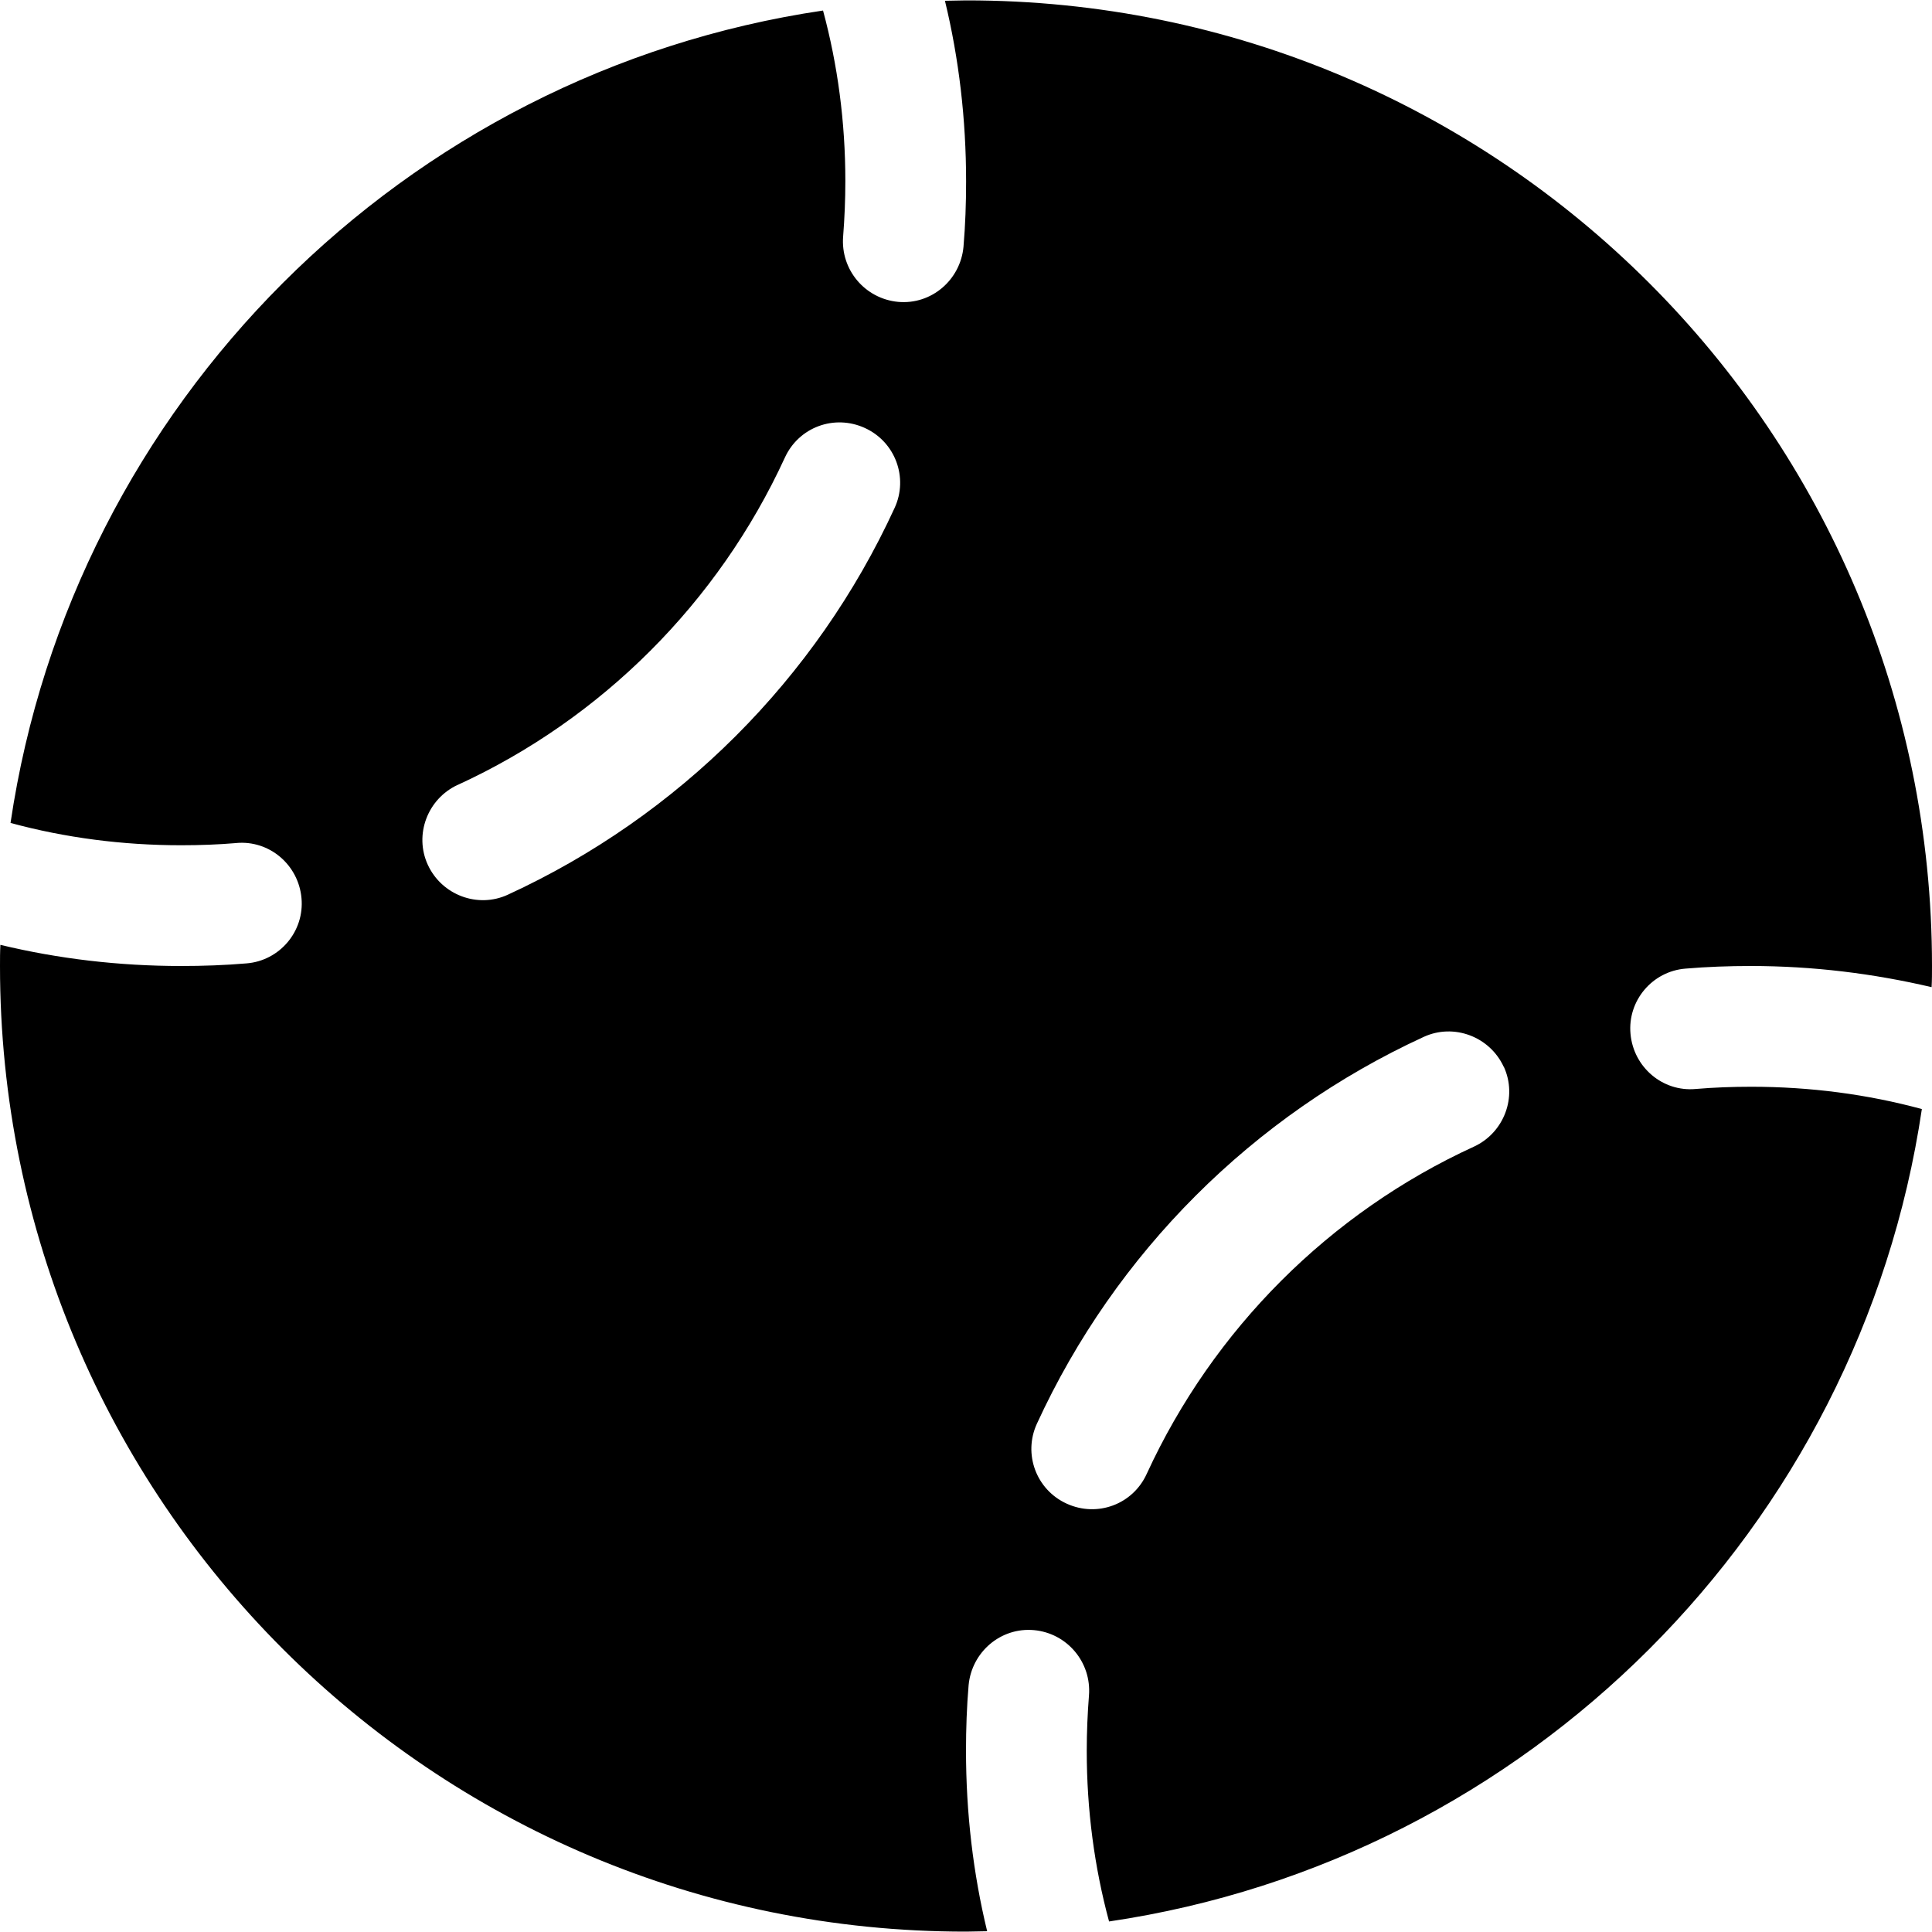 <?xml version="1.0" encoding="UTF-8"?>
<svg xmlns="http://www.w3.org/2000/svg" version="1.1" viewBox="0 0 20 20">
  <!-- Generator: Adobe Illustrator 28.7.1, SVG Export Plug-In . SVG Version: 1.2.0 Build 142)  -->
  <g>
    <g id="Layer_1">
      <path d="M2.449,8.727c-.188.016-.379.023-.574.023-.609,0-1.203-.078-1.766-.231C.75,4.184,4.184.75,8.52.109c.152.562.231,1.156.231,1.766,0,.191-.008.383-.023.574-.027.344.227.644.57.676.344.031.644-.227.676-.57.019-.223.027-.449.027-.676,0-.644-.074-1.273-.219-1.871.07,0,.144-.004.219-.004C15.524,0,20,4.476,20,10c0,.074,0,.144-.004.219-.602-.141-1.227-.219-1.871-.219-.227,0-.453.008-.676.027-.344.027-.602.332-.57.676.031.344.332.602.676.57.188-.016.379-.023.574-.023.609,0,1.203.078,1.766.231-.645,4.336-4.078,7.77-8.414,8.41-.152-.562-.231-1.156-.231-1.766,0-.192.008-.383.023-.574.027-.344-.227-.645-.57-.676-.344-.031-.644.227-.676.57-.019.223-.027.449-.027.676,0,.645.074,1.274.219,1.871-.07,0-.144.004-.219.004-5.524.004-10-4.473-10-9.996,0-.074,0-.144.004-.219.598.144,1.227.219,1.871.219.227,0,.453-.008.676-.027.344-.027.602-.332.57-.676-.031-.344-.332-.602-.676-.57h.004ZM4.738,8.125c-.312.144-.453.516-.309.828.144.312.516.453.828.309,1.766-.812,3.191-2.234,4.004-4.004.144-.312.008-.684-.309-.828-.316-.144-.684-.008-.828.309-.688,1.496-1.895,2.703-3.387,3.387ZM15.566,11.043c-.144-.312-.516-.453-.828-.309-1.766.812-3.191,2.234-4.004,4.004-.144.313-.008.684.309.828.316.144.684.008.828-.309.688-1.496,1.894-2.703,3.387-3.387.312-.144.453-.516.309-.828Z"/>
    </g>
  </g>
</svg>